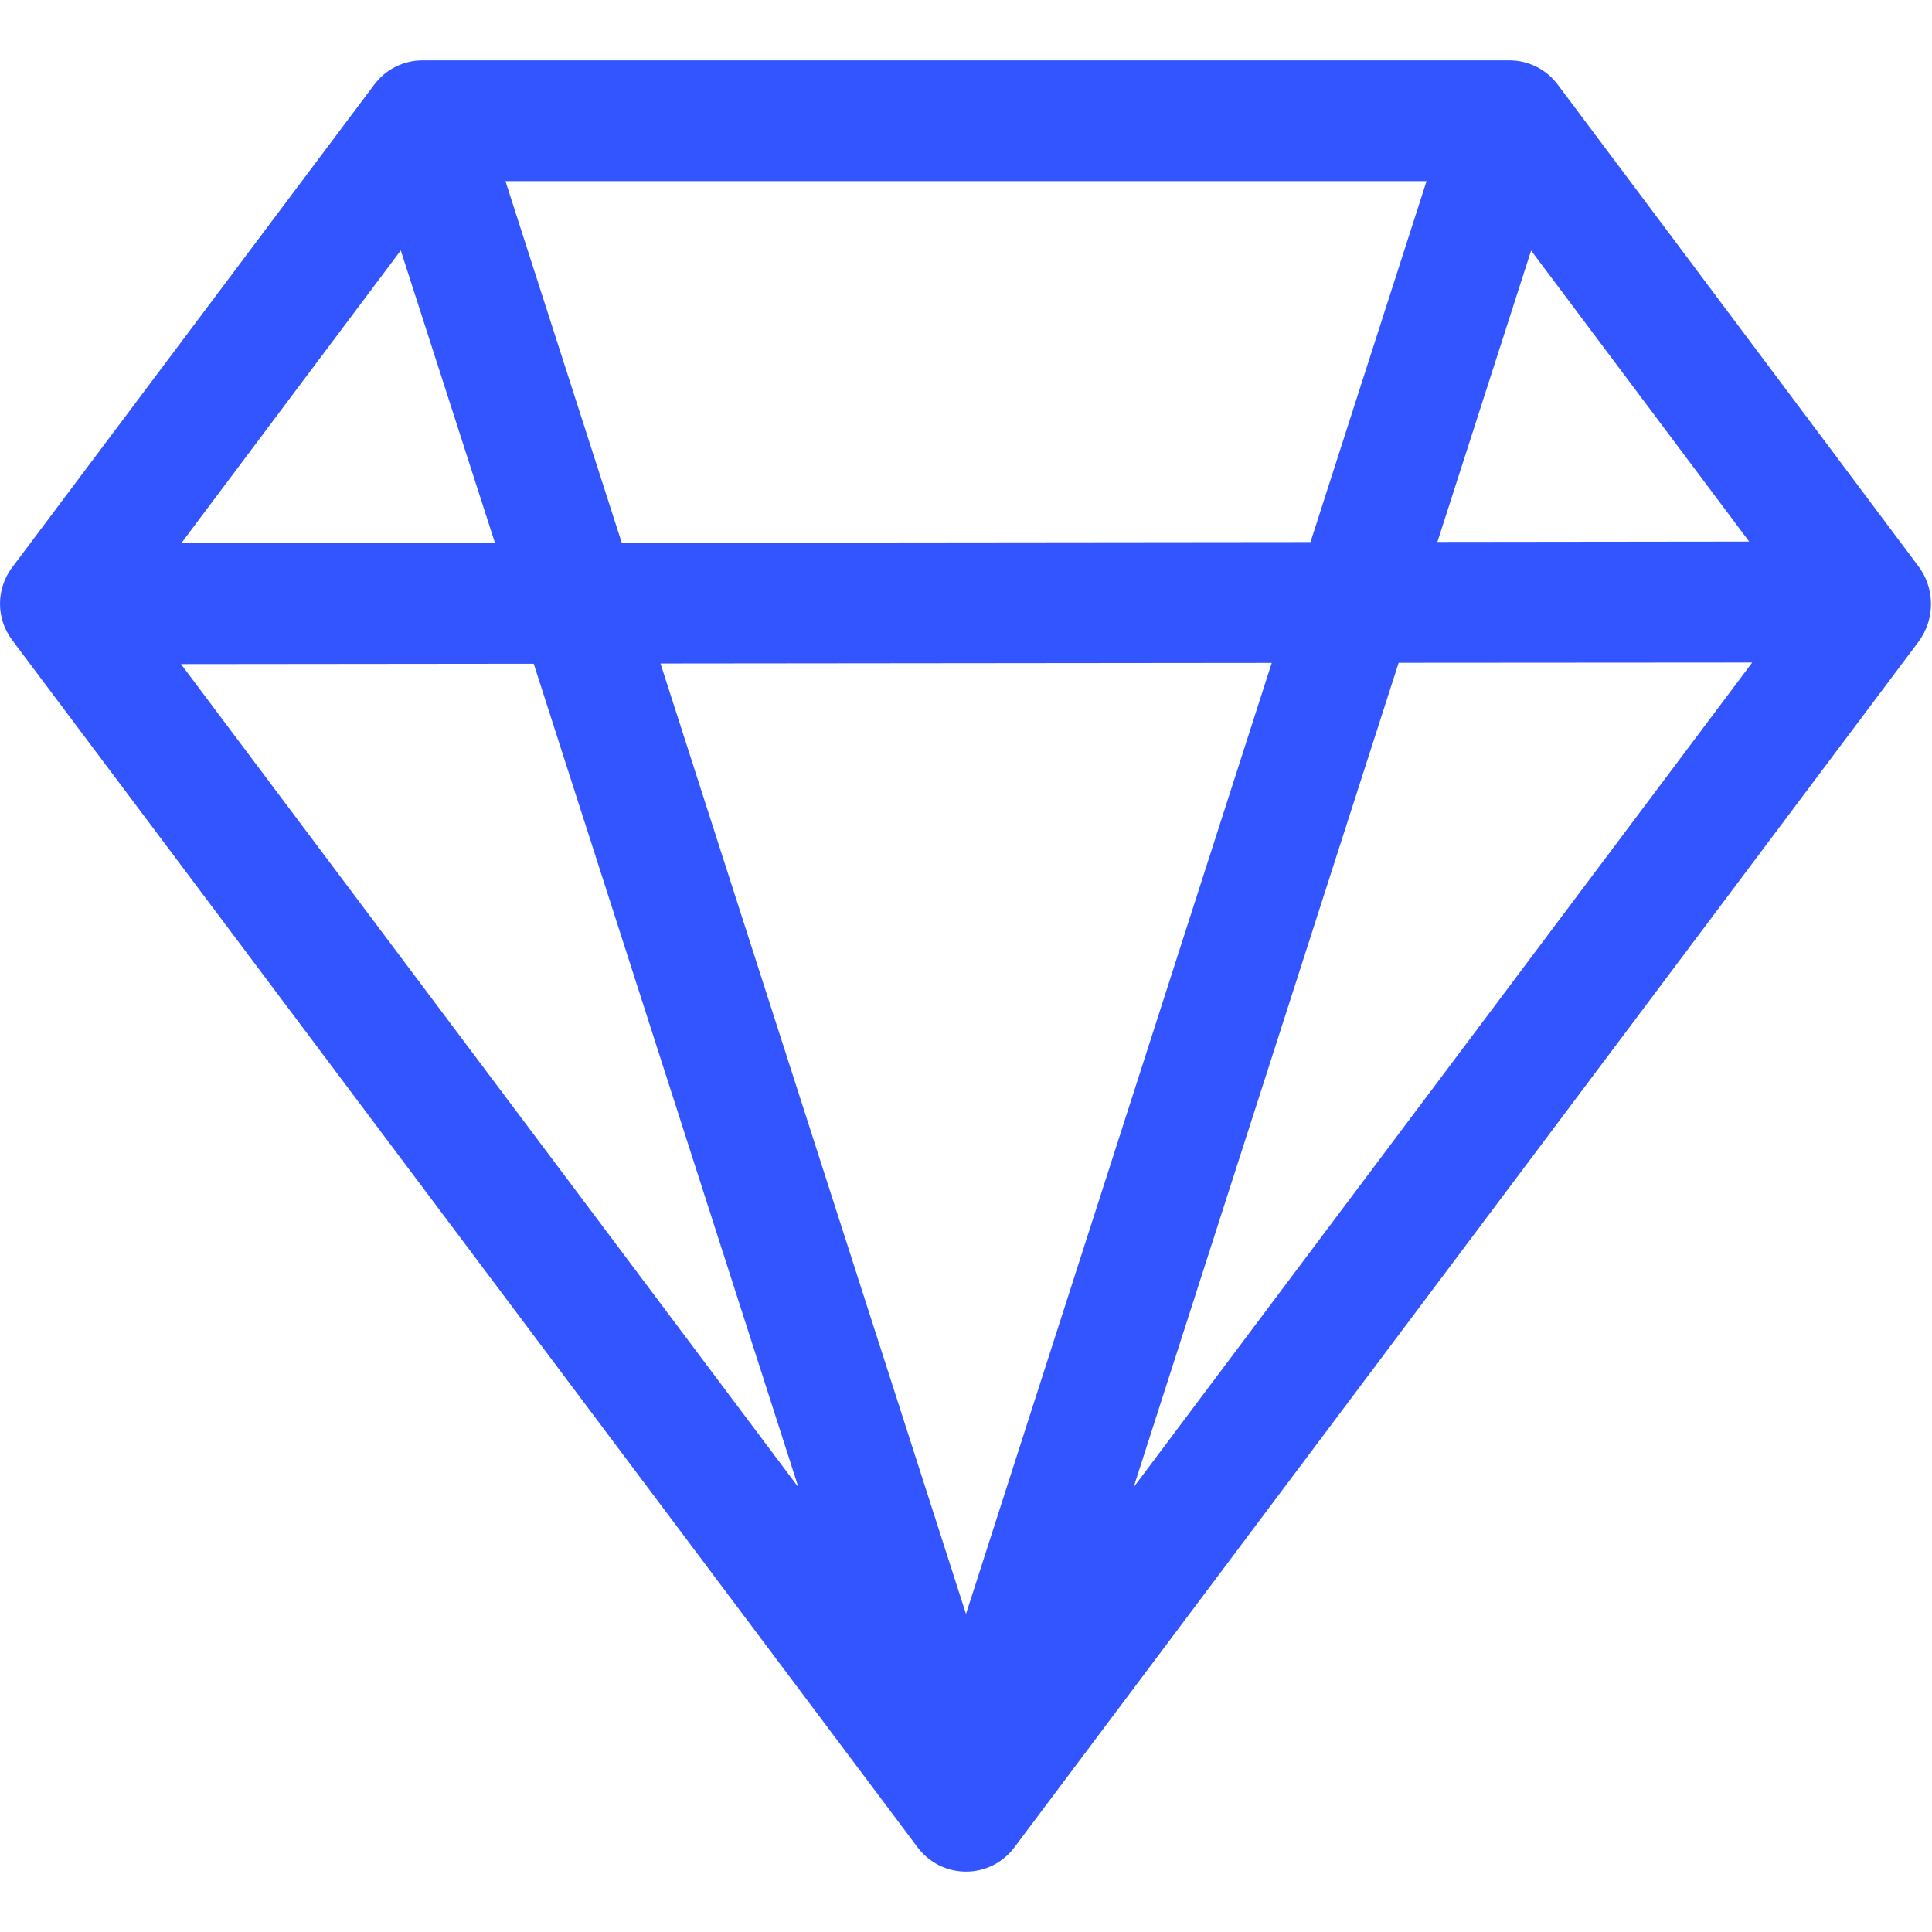 <svg width="48" height="48" viewBox="0 0 48 48" fill="none" xmlns="http://www.w3.org/2000/svg">
<path d="M9.3 2.1C9.44 1.914 9.621 1.762 9.829 1.658C10.037 1.554 10.267 1.5 10.5 1.5H37.5C37.733 1.5 37.962 1.554 38.171 1.658C38.379 1.762 38.56 1.914 38.7 2.1L47.628 14.022C48.075 14.577 48.096 15.372 47.658 15.954L25.2 45.9C25.06 46.086 24.879 46.237 24.671 46.342C24.462 46.446 24.233 46.5 24 46.5C23.767 46.5 23.538 46.446 23.329 46.342C23.121 46.237 22.94 46.086 22.8 45.9L0.3 15.9C0.105 15.64 0 15.325 0 15C0 14.675 0.105 14.36 0.3 14.1L9.3 2.1V2.1ZM43.458 13.455L38.04 6.225L35.712 13.464L43.458 13.455V13.455ZM32.559 13.467L35.442 4.5H12.558L15.447 13.485L32.559 13.467V13.467ZM16.41 16.485L24 40.098L31.596 16.47L16.41 16.485V16.485ZM12.297 13.488L9.957 6.222L4.503 13.497L12.297 13.488ZM4.497 16.5L19.836 36.951L13.26 16.491L4.5 16.5H4.497ZM28.164 36.951L43.533 16.461L34.749 16.467L28.164 36.951V36.951Z" fill="#3355FF"/>
</svg>

